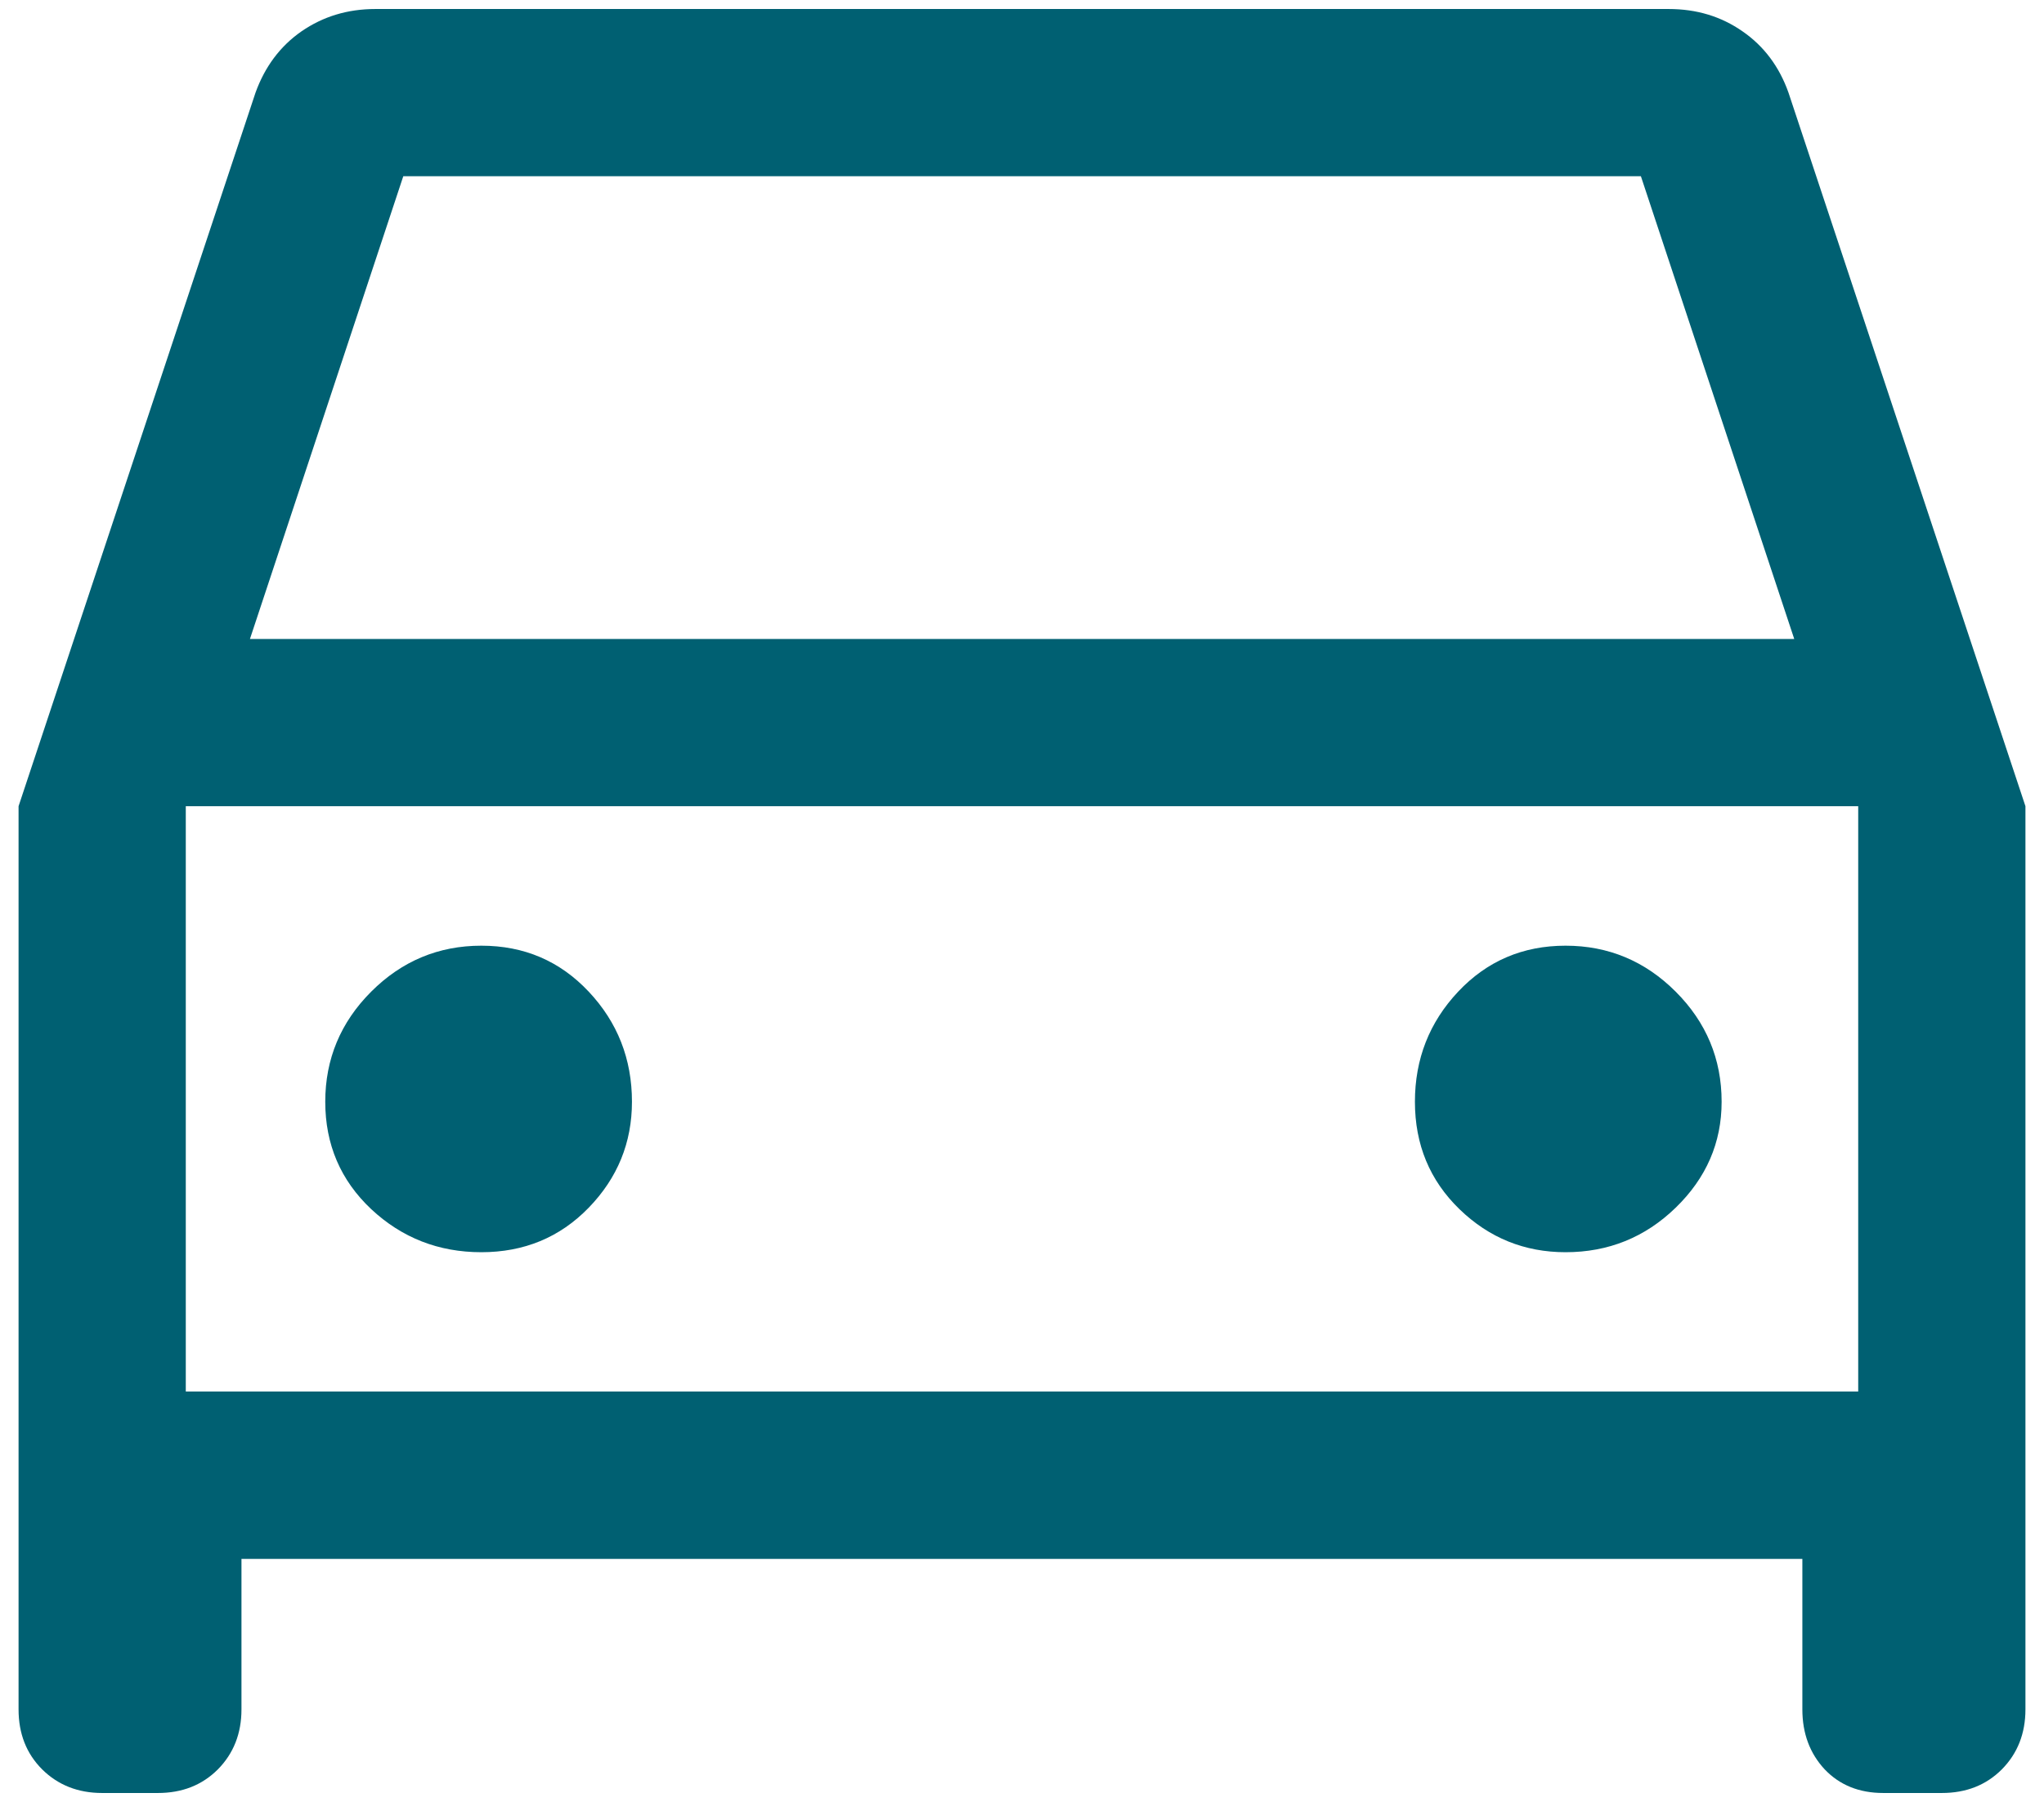 <?xml version="1.0" encoding="utf-8"?>
<!-- Generator: Adobe Illustrator 27.1.1, SVG Export Plug-In . SVG Version: 6.00 Build 0)  -->
<svg version="1.1" xmlns="http://www.w3.org/2000/svg" xmlns:xlink="http://www.w3.org/1999/xlink" x="0px" y="0px"
	 viewBox="0 0 113.43 100" style="enable-background:new 0 0 113.43 100;" xml:space="preserve">
<style type="text/css">
	.st0{display:none;}
	.st1{display:inline;fill:#231F20;stroke:#231F20;stroke-miterlimit:10;}
	.st2{fill:#006072;}
</style>
<g id="Layer_1" class="st0">
	<rect x="-774.51" y="-34.77" class="st1" width="1000" height="1000"/>
</g>
<g id="Layer_2">
	<path class="st2" d="M-682.19,89.63l-7.94-7.44c-9.26-8.35-16.79-15.44-22.58-21.27c-5.79-5.83-10.34-10.98-13.65-15.44
		c-3.31-4.47-5.56-8.54-6.76-12.22s-1.8-7.55-1.8-11.6c0-8.44,2.79-15.55,8.37-21.34s12.51-8.68,20.78-8.68
		c4.63,0,8.93,0.97,12.9,2.92c3.97,1.94,7.53,4.86,10.67,8.75c3.64-4.05,7.36-7.01,11.16-8.87s7.94-2.79,12.41-2.79
		c7.28,0,13.54,2.48,18.79,7.44s8.46,11.08,9.61,18.36h-12.03c-0.66-3.8-2.38-7.09-5.15-9.86s-6.51-4.16-11.23-4.16
		c-3.72,0-7.42,1.24-11.1,3.72s-6.1,5.95-7.26,10.42h-10.3c-1.24-4.38-3.64-7.84-7.19-10.36c-3.56-2.52-7.32-3.78-11.29-3.78
		c-5.21,0-9.41,1.74-12.59,5.21s-4.78,7.82-4.78,13.03c0,3.31,0.62,6.49,1.86,9.55c1.24,3.06,3.41,6.53,6.51,10.42
		s7.3,8.39,12.59,13.52c5.29,5.13,11.95,11.5,19.97,19.1c2.15-2.07,3.87-3.68,5.15-4.84c1.28-1.16,2.92-2.56,4.9-4.22l1.3,1.3
		l2.79,2.79c0.99,0.99,1.92,1.9,2.79,2.73l1.3,1.24c-1.98,1.82-3.7,3.37-5.15,4.65s-3.37,3.04-5.77,5.27L-682.19,89.63z
		 M-651.92,67.8V51.67h-16.13V40.01h16.13V23.88h11.66v16.13h16.13v11.66h-16.13V67.8H-651.92z"/>
	<path class="st2" d="M-534.61,37.34l10.48-17.28l-6.91-11.59c-1.04-1.49-2.43-2.23-4.18-2.23s-3.07,0.74-3.96,2.23l-11.59,19.29
		L-534.61,37.34z M-489.01,69.45l-10.48-17.5l16.39-9.36l7.58,12.6c0.82,1.41,1.24,2.94,1.28,4.57c0.04,1.64-0.28,3.16-0.95,4.57
		c-0.82,1.64-1.99,2.9-3.51,3.79s-3.18,1.34-4.96,1.34L-489.01,69.45z M-502.61,102.45l-18.84-18.84l18.84-18.84v9.36h22.41
		l-6.8,13.71c-0.89,1.64-2.08,2.9-3.57,3.79c-1.49,0.89-3.12,1.34-4.91,1.34h-7.14V102.45z M-548.21,92.97
		c-1.56,0-2.99-0.39-4.29-1.17c-1.3-0.78-2.25-1.88-2.84-3.29c-0.67-1.26-0.98-2.56-0.95-3.9c0.04-1.34,0.43-2.64,1.17-3.9
		l4.01-6.58h20.29v18.84H-548.21z M-559.92,79.6l-7.58-15.27c-0.82-1.41-1.19-2.92-1.11-4.52c0.07-1.6,0.56-3.14,1.45-4.63l1.9-3.23
		l-8.03-4.79l25.75-6.47l6.47,25.98l-8.03-5.02L-559.92,79.6z M-496.26,39.24l-25.75-6.47l8.14-4.79L-528.7,3.45h16.72
		c1.64,0,3.16,0.43,4.57,1.28c1.41,0.85,2.56,1.95,3.46,3.29l6.13,10.26l8.14-5.02L-496.26,39.24z"/>
	<path class="st2" d="M-578.69,361.19l-5.83-4.29l22.38-35.71l14.29,16.67l18.93-30.71l12.98,19.29c-1.27,0.16-2.5,0.42-3.69,0.77
		c-1.19,0.36-2.38,0.77-3.57,1.25l-5.36-8.21l-18.21,29.64l-14.4-16.79L-578.69,361.19z M-484.88,386.07l-15.95-15.95
		c-1.67,1.19-3.47,2.1-5.42,2.74c-1.94,0.63-3.95,0.95-6.01,0.95c-5.63,0-10.42-1.96-14.35-5.89c-3.93-3.93-5.89-8.71-5.89-14.35
		s1.96-10.42,5.89-14.35c3.93-3.93,8.71-5.89,14.35-5.89c5.63,0,10.42,1.96,14.35,5.89c3.93,3.93,5.89,8.71,5.89,14.35
		c0,2.06-0.34,4.07-1.01,6.01c-0.67,1.94-1.57,3.79-2.68,5.54l15.95,15.83L-484.88,386.07z M-512.26,366.66
		c3.65,0,6.75-1.27,9.29-3.81c2.54-2.54,3.81-5.63,3.81-9.29c0-3.65-1.27-6.75-3.81-9.29c-2.54-2.54-5.63-3.81-9.29-3.81
		c-3.65,0-6.75,1.27-9.29,3.81c-2.54,2.54-3.81,5.63-3.81,9.29s1.27,6.75,3.81,9.29C-519.01,365.39-515.91,366.66-512.26,366.66z
		 M-503.45,327.62c-1.19-0.48-2.42-0.79-3.69-0.95s-2.58-0.32-3.93-0.48l25.48-40.12l5.83,4.29L-503.45,327.62z"/>
	<path class="st2" d="M-426.04,372.07v-42.38h7.5v42.38H-426.04z M-395.79,372.07v-42.38h7.5v42.38H-395.79z M-442.54,387.07v-7.5
		h100v7.5H-442.54z M-366.54,372.07v-42.38h7.5v42.38H-366.54z M-442.54,322.19v-6.62l50-28.5l50,28.5v6.62H-442.54z
		 M-425.79,314.69h66.5H-425.79z M-425.79,314.69h66.5l-33.25-19L-425.79,314.69z"/>
	<path class="st2" d="M-280.61,388.55c-3.67,0-6.77-1.27-9.31-3.81c-2.54-2.54-3.81-5.65-3.81-9.31V359.8h15.88v-71.25l7.5,7.5
		l7.5-7.5l7.38,7.5l7.5-7.5l7.5,7.5l7.5-7.5l7.5,7.5l7.5-7.5l7.5,7.5l7.5-7.5v86.88c0,3.67-1.27,6.77-3.81,9.31
		c-2.54,2.54-5.65,3.81-9.31,3.81H-280.61z M-216.11,381.05c1.67,0,3.02-0.52,4.06-1.56c1.04-1.04,1.56-2.4,1.56-4.06v-74.38h-59.88
		v58.75h48.62v15.62c0,1.67,0.52,3.02,1.56,4.06C-219.13,380.53-217.78,381.05-216.11,381.05z M-263.74,320.8v-7.5h30v7.5H-263.74z
		 M-263.74,337.55v-7.5h30v7.5H-263.74z M-222.11,320.8c-1,0-1.88-0.38-2.62-1.12c-0.75-0.75-1.12-1.62-1.12-2.62
		s0.38-1.88,1.12-2.62c0.75-0.75,1.63-1.13,2.62-1.12c1,0,1.88,0.38,2.62,1.12c0.75,0.75,1.12,1.62,1.12,2.62s-0.37,1.88-1.12,2.62
		C-220.24,320.43-221.11,320.8-222.11,320.8z M-222.11,336.93c-1,0-1.88-0.38-2.62-1.12s-1.12-1.62-1.12-2.62s0.38-1.88,1.12-2.62
		c0.75-0.75,1.63-1.13,2.62-1.13c1,0,1.88,0.38,2.62,1.13c0.75,0.75,1.12,1.62,1.12,2.62c0,1-0.37,1.88-1.12,2.62
		C-220.24,336.55-221.11,336.93-222.11,336.93z M-280.74,381.05h51.5V367.3h-57v8.12c0,1.67,0.52,3.02,1.56,4.06
		C-283.63,380.53-282.32,381.05-280.74,381.05z M-286.24,381.05V367.3V381.05z"/>
	<path class="st2" d="M-140.32,379.23v-24.87h27.97v24.87v-24.87h-27.97V379.23z M-159.87,386.65v-48.26l33.54-24.01l33.41,24.01
		v10.77c-1.49,1.16-2.85,2.43-4.08,3.84c-1.24,1.4-2.35,2.93-3.34,4.58v-15.35l-25.99-18.69l-26.11,18.69v37h12.13v-24.87h27.97
		v24.87h8.17c0.25,1.32,0.58,2.6,0.99,3.84c0.41,1.24,0.91,2.43,1.49,3.59h-18.07v-24.87h-13.12v24.87H-159.87z M-50.97,297.55
		v55.81c-1.07-1.24-2.23-2.37-3.47-3.4c-1.24-1.03-2.56-2-3.96-2.91v-42.08h-48.88v13.86l-7.43-5.2v-16.09H-50.97z M-78.57,324.41
		h7.43v-7.42h-7.43V324.41z M-74.12,396.55c-6.44,0-11.92-2.29-16.46-6.87s-6.81-10-6.81-16.27c0-6.43,2.27-11.94,6.81-16.52
		c4.54-4.58,10.02-6.87,16.46-6.87c6.35,0,11.82,2.29,16.4,6.87c4.58,4.58,6.87,10.09,6.87,16.52c0,6.27-2.29,11.69-6.87,16.27
		C-62.3,394.26-67.76,396.55-74.12,396.55z M-75.97,389.13h4.08v-13.61h13.61v-4.08h-13.61v-13.61h-4.08v13.61h-13.61v4.08h13.61
		V389.13z"/>
	<path class="st2" d="M13.71,351.63v12.75h84.15v-12.75H13.71z M13.71,297.55h84.15c2.06,0,3.82,0.72,5.26,2.17s2.17,3.2,2.17,5.26
		v59.4c0,2.06-0.72,3.82-2.17,5.26c-1.44,1.44-3.2,2.17-5.26,2.17H73.86v24.75l-18.07-9.16l-18.07,9.16V371.8H13.71
		c-2.06,0-3.82-0.72-5.26-2.17c-1.44-1.44-2.17-3.2-2.17-5.26v-59.4c0-2.06,0.72-3.82,2.17-5.26S11.65,297.55,13.71,297.55z
		 M13.71,338.27h84.15v-33.29H13.71V338.27z M13.71,364.38v-59.4V364.38z"/>
	<path class="st2" d="M-281.4,87.55l-8.32-28.91c-0.3-0.9-0.24-1.78,0.17-2.64c0.41-0.86,1.07-1.44,1.97-1.74l6.64-2.25V26.8
		c0-1.87,0.66-3.45,1.97-4.73s2.91-1.95,4.78-2.02h16.88V6.55h24.75v13.5h16.88c1.88,0,3.47,0.66,4.78,1.97
		c1.31,1.31,1.97,2.91,1.97,4.78v25.31l6.75,2.14c0.82,0.3,1.44,0.86,1.86,1.69c0.41,0.82,0.47,1.69,0.17,2.59l-8.33,29.02
		c-3.6-0.38-6.96-1.46-10.07-3.26c-3.11-1.8-5.87-3.94-8.27-6.41c-2.4,2.7-5.12,4.99-8.16,6.86c-3.04,1.88-6.36,2.81-9.96,2.81
		s-6.92-0.94-9.96-2.81c-3.04-1.88-5.76-4.16-8.16-6.86c-2.4,2.48-5.16,4.61-8.27,6.41C-274.44,86.09-277.8,87.17-281.4,87.55z
		 M-289.95,105.55V98.8h9c3.15,0,6.26-0.49,9.34-1.46c3.08-0.97,5.96-2.36,8.66-4.16c2.7,1.8,5.59,3.15,8.66,4.05
		c3.07,0.9,6.19,1.35,9.34,1.35s6.26-0.45,9.34-1.35s5.96-2.25,8.66-4.05c2.7,1.8,5.59,3.19,8.66,4.16
		c3.08,0.98,6.19,1.46,9.34,1.46h9v6.75h-9c-3.07,0-6.11-0.39-9.11-1.18c-3-0.79-5.96-1.93-8.89-3.43c-2.93,1.5-5.93,2.64-9,3.43
		c-3.07,0.79-6.07,1.18-9,1.18s-5.93-0.39-9-1.18c-3.08-0.79-6.08-1.93-9-3.43c-2.92,1.5-5.89,2.64-8.89,3.43
		c-3,0.79-6.04,1.18-9.11,1.18H-289.95z M-274.2,49.86l29.25-9.45l29.25,9.56V26.8h-58.5V49.86z M-244.95,80.8
		c3.82,0,7.24-1.54,10.24-4.61c3-3.08,5.59-5.93,7.76-8.55c1.88,2.25,3.96,4.44,6.24,6.58c2.29,2.14,4.78,3.99,7.48,5.57l5.74-20.14
		l-37.46-12.15l-37.58,12.15l5.85,19.91c2.62-1.43,5.12-3.21,7.48-5.34c2.36-2.14,4.44-4.33,6.24-6.58c2.25,2.7,4.84,5.57,7.76,8.61
		C-252.26,79.28-248.85,80.8-244.95,80.8z"/>
	<path class="st2" d="M-78.74,61.75c2.29,0,4.33-0.89,6.12-2.68c1.79-1.79,2.68-3.87,2.68-6.26c0-2.29-0.89-4.31-2.68-6.05
		c-1.79-1.74-3.83-2.61-6.12-2.61c-2.29,0-4.33,0.87-6.12,2.61c-1.79,1.74-2.68,3.76-2.68,6.05c0,2.38,0.89,4.47,2.68,6.26
		C-83.08,60.86-81.04,61.75-78.74,61.75z M-143.64,86.91v7.29V11.7V86.91z M-143.64,102.45c-2.11,0-4.01-0.82-5.71-2.48
		c-1.7-1.65-2.54-3.57-2.54-5.77V11.7c0-2.11,0.85-4.01,2.54-5.71c1.7-1.7,3.6-2.54,5.71-2.54h82.5c2.2,0,4.12,0.85,5.77,2.54
		c1.65,1.7,2.48,3.6,2.48,5.71v18.42h-8.25V11.7h-82.5v82.5h82.5V75.91h8.25V94.2c0,2.2-0.82,4.12-2.48,5.77
		c-1.65,1.65-3.57,2.48-5.77,2.48H-143.64z M-94.42,78.66c-3.12,0-5.59-0.92-7.43-2.75c-1.83-1.83-2.75-4.26-2.75-7.29V37.41
		c0-3.12,0.92-5.57,2.75-7.36c1.83-1.79,4.31-2.68,7.43-2.68h37.13c3.12,0,5.59,0.89,7.43,2.68c1.83,1.79,2.75,4.24,2.75,7.36v31.21
		c0,3.03-0.92,5.45-2.75,7.29c-1.83,1.83-4.31,2.75-7.43,2.75L-94.42,78.66z M-55.37,70.41V35.63h-40.97v34.79L-55.37,70.41z"/>
	<path class="st2" d="M-378.89,102.47c-6.06,0-11.74-1.15-17.04-3.45c-5.3-2.3-9.92-5.43-13.87-9.38
		c-3.95-3.95-7.08-8.58-9.38-13.87c-2.3-5.3-3.45-10.97-3.45-17.04s1.15-11.74,3.45-17.04s5.43-9.92,9.38-13.87
		c3.95-3.95,8.58-7.08,13.87-9.38s10.97-3.45,17.04-3.45V3.47l18.42,18.42l-18.42,18.42V28.8c-8.29,0-15.35,2.92-21.18,8.75
		c-5.83,5.83-8.75,12.89-8.75,21.18c0,5.07,1.17,9.77,3.51,14.1c2.34,4.34,5.47,7.85,9.38,10.53c1.23-2.15,3.05-3.97,5.47-5.47
		c2.42-1.5,5.2-2.44,8.35-2.82c-0.23-1.61-0.54-3.22-0.92-4.83c-0.38-1.61-0.84-3.11-1.38-4.49c-0.84,0.69-1.77,1.23-2.76,1.61
		c-1,0.38-2.07,0.58-3.22,0.58c-2.53,0-4.7-0.9-6.5-2.71c-1.8-1.8-2.71-3.97-2.71-6.5v-4.6c0-1.3-0.21-2.53-0.63-3.68
		c-0.42-1.15-0.98-2.23-1.67-3.22c3.84-0.08,7.25,0.27,10.25,1.04c2.61,0.69,4.99,1.82,7.14,3.4c2.15,1.57,3.26,3.93,3.34,7.08
		c0,0.69-0.06,1.32-0.17,1.9c-0.12,0.58-0.33,1.17-0.63,1.78c-1-0.77-2-1.46-2.99-2.07c-1-0.61-2.03-1.15-3.11-1.61
		c1.3,1,2.8,2.53,4.49,4.6c1.69,2.07,3.26,4.53,4.72,7.37c1.53-3.76,3.45-7.46,5.76-11.11s4.99-7,8.06-10.07
		c-1.77,1.23-3.45,2.53-5.07,3.91c-1.61,1.38-3.18,2.84-4.72,4.37c-0.54-0.84-0.96-1.78-1.27-2.82c-0.31-1.04-0.46-2.09-0.46-3.17
		c0-3.22,1.11-5.95,3.34-8.17c2.23-2.23,4.95-3.34,8.17-3.34h4.6c1.77,0,3.22-0.23,4.37-0.69c1.15-0.46,2.11-1,2.88-1.61
		c0.84-0.69,1.5-1.46,1.96-2.3c0.31,5.14,0.04,9.75-0.81,13.81c-0.69,3.45-2,6.62-3.91,9.5s-4.95,4.32-9.09,4.32
		c-1.15,0-2.24-0.15-3.28-0.46c-1.04-0.31-1.98-0.73-2.82-1.27c-0.54,1.46-1.15,3.4-1.84,5.81c-0.69,2.42-1.23,5.01-1.61,7.77
		c2.92,0.54,5.49,1.53,7.71,2.99c2.23,1.46,3.91,3.18,5.07,5.18c3.91-2.69,7.04-6.18,9.38-10.48c2.34-4.3,3.51-9.02,3.51-14.16
		h13.81c0,6.06-1.15,11.74-3.45,17.04c-2.3,5.3-5.43,9.92-9.38,13.87c-3.95,3.95-8.58,7.08-13.87,9.38
		C-367.15,101.32-372.82,102.47-378.89,102.47z"/>
	<path class="st2" d="M13.4,86.51v8.35c0,1.34-0.44,2.45-1.31,3.33c-0.88,0.88-1.99,1.31-3.33,1.31H5.67
		c-1.34,0-2.45-0.44-3.33-1.31c-0.88-0.88-1.31-1.99-1.31-3.33V44.74l13.15-39.6c0.52-1.44,1.37-2.58,2.55-3.4
		c1.19-0.82,2.55-1.24,4.1-1.24H92.6c1.55,0,2.91,0.41,4.1,1.24c1.19,0.82,2.04,1.96,2.55,3.4l13.15,39.6v50.12
		c0,1.34-0.44,2.45-1.31,3.33c-0.88,0.88-1.99,1.31-3.33,1.31h-3.25c-1.34,0-2.42-0.44-3.25-1.31c-0.82-0.88-1.24-1.99-1.24-3.33
		v-8.35H13.4z M13.87,35.46h85.7L91.06,9.78H22.38L13.87,35.46z M10.31,44.74v32.48V44.74z M26.71,69.49c2.37,0,4.36-0.82,5.96-2.47
		c1.6-1.65,2.4-3.61,2.4-5.88c0-2.37-0.8-4.41-2.4-6.11c-1.6-1.7-3.58-2.55-5.96-2.55c-2.37,0-4.41,0.85-6.11,2.55
		c-1.7,1.7-2.55,3.74-2.55,6.11c0,2.37,0.85,4.36,2.55,5.96C22.3,68.69,24.34,69.49,26.71,69.49z M86.88,69.49
		c2.37,0,4.41-0.82,6.11-2.47c1.7-1.65,2.55-3.61,2.55-5.88c0-2.37-0.85-4.41-2.55-6.11c-1.7-1.7-3.74-2.55-6.11-2.55
		c-2.37,0-4.36,0.85-5.96,2.55c-1.6,1.7-2.4,3.74-2.4,6.11c0,2.37,0.82,4.36,2.47,5.96S84.61,69.49,86.88,69.49z M10.31,77.22h92.81
		V44.74H10.31V77.22z"/>
	<path class="st2" d="M15.02,240.55v-46.59H-2.45l58.24-52.41l29.12,25.77v-17.03h11.65v27.81l17.47,15.87H96.55v46.59H63.07V205.6
		H48.51v34.94H15.02z M23.76,231.81h16.01v-34.94H71.8v34.94h16.01v-49.65l-32.03-29.12l-32.03,29.12V231.81z M39.77,196.87H71.8
		H39.77z M43.41,180.85h24.75c0-3.2-1.24-5.85-3.71-7.93c-2.47-2.09-5.36-3.13-8.66-3.13s-6.19,1.04-8.66,3.13
		C44.65,175.01,43.41,177.65,43.41,180.85z"/>
	<path class="st2" d="M-247.61,245.26l-39.88-21.86v-33l-20.49-11.14l60.36-33l60.64,33v43.59h-8.25v-38.78l-12.51,6.33v33
		L-247.61,245.26z M-247.61,202.91l43.31-23.65l-43.31-23.24l-43.04,23.24L-247.61,202.91z M-247.61,235.91l31.62-17.46v-23.1
		l-31.62,16.91l-31.62-17.19v23.38L-247.61,235.91z"/>
	<path class="st2" d="M-441.18,246.16v-8.79c3.3-0.27,5.93-1.24,7.9-2.88s5.06-2.47,9.27-2.47c4.21,0,7.64,0.98,10.3,2.95
		c2.65,1.97,5.72,2.95,9.2,2.95c3.48,0,6.34-0.98,8.58-2.95c2.24-1.97,5.47-2.95,9.68-2.95s7.64,0.98,10.3,2.95
		c2.65,1.97,5.72,2.95,9.2,2.95c3.48,0,6.36-0.98,8.65-2.95c2.29-1.97,5.54-2.95,9.75-2.95s7.28,0.82,9.2,2.47s4.53,2.61,7.83,2.88
		v8.79c-3.2-0.27-5.97-1.3-8.31-3.09c-2.33-1.79-5.24-2.68-8.72-2.68c-3.48,0-6.45,0.96-8.93,2.88c-2.47,1.92-5.63,2.88-9.47,2.88
		c-3.84,0-7.19-0.96-10.02-2.88c-2.84-1.92-6-2.88-9.47-2.88s-6.52,0.96-9.13,2.88c-2.61,1.92-5.84,2.88-9.68,2.88
		s-7.09-0.96-9.75-2.88c-2.65-1.92-5.72-2.88-9.2-2.88c-3.48,0-6.41,0.89-8.79,2.68C-435.19,244.86-437.98,245.89-441.18,246.16z
		 M-441.18,220.35v-8.24c3.3-0.27,5.93-1.21,7.9-2.81s5.06-2.4,9.27-2.4s7.55,0.87,10.02,2.61c2.47,1.74,5.45,2.61,8.93,2.61
		c3.48,0,6.43-0.87,8.86-2.61c2.43-1.74,5.74-2.61,9.95-2.61s7.55,0.87,10.02,2.61c2.47,1.74,5.45,2.61,8.93,2.61
		c3.48,0,6.45-0.87,8.93-2.61c2.47-1.74,5.81-2.61,10.02-2.61s7.28,0.8,9.2,2.4c1.92,1.6,4.53,2.54,7.83,2.81v8.24
		c-3.2-0.27-5.97-1.3-8.31-3.09c-2.33-1.79-5.24-2.68-8.72-2.68c-3.48,0-6.45,0.96-8.93,2.88c-2.47,1.92-5.63,2.88-9.47,2.88
		c-3.84,0-7.19-0.96-10.02-2.88c-2.84-1.92-6-2.88-9.47-2.88s-6.43,0.96-8.86,2.88c-2.43,1.92-5.56,2.88-9.41,2.88
		s-7.19-0.96-10.02-2.88c-2.84-1.92-6-2.88-9.47-2.88c-3.48,0-6.41,0.89-8.79,2.68C-435.19,219.04-437.98,220.07-441.18,220.35z
		 M-412.62,191.79l18.54-18.54l-7.41-7.41c-3.11-3.11-6.27-5.19-9.47-6.25c-3.2-1.05-7.28-1.58-12.22-1.58v-10.85
		c6.59,0,12.01,0.82,16.27,2.47c4.26,1.65,8.4,4.49,12.43,8.51l34.74,34.74c-1.01,0.82-2.17,1.42-3.5,1.79
		c-1.33,0.37-2.68,0.55-4.05,0.55c-3.48,0-6.48-0.96-8.99-2.88c-2.52-1.92-5.84-2.88-9.95-2.88c-4.12,0-7.41,0.96-9.89,2.88
		c-2.47,1.92-5.45,2.88-8.93,2.88c-1.65,0-3.14-0.32-4.46-0.96S-411.89,192.79-412.62,191.79z M-360.45,147.71
		c3.66,0,6.75,1.26,9.27,3.78c2.52,2.52,3.78,5.61,3.78,9.27s-1.26,6.75-3.78,9.27s-5.61,3.78-9.27,3.78
		c-3.66,0-6.75-1.26-9.27-3.78s-3.78-5.61-3.78-9.27c0-3.66,1.26-6.75,3.78-9.27C-367.2,148.97-364.11,147.71-360.45,147.71z"/>
	<path class="st2" d="M-523.13,238.73c0.41,0,0.89-0.1,1.42-0.31c0.54-0.21,0.97-0.47,1.3-0.81l41.76-41.88
		c1.07-1.07,1.88-2.29,2.42-3.66s0.81-2.75,0.81-4.15c0-1.4-0.27-2.81-0.81-4.21c-0.54-1.4-1.34-2.64-2.42-3.72l-22.3-22.3
		c-1.07-1.07-2.31-1.88-3.72-2.42c-1.4-0.54-2.81-0.81-4.21-0.81c-1.4,0-2.79,0.27-4.15,0.81c-1.36,0.54-2.58,1.34-3.66,2.42
		l-2.23,2.23l10.04,10.16c1.07,1.16,2.02,2.5,2.85,4.03c0.83,1.53,1.24,3.2,1.24,5.02c0,3.14-1.22,5.91-3.66,8.3
		s-5.22,3.59-8.36,3.59c-2.07,0-3.78-0.31-5.14-0.93c-1.36-0.62-2.62-1.51-3.78-2.66l-9.05-9.05l-22.43,22.43
		c-0.41,0.41-0.7,0.85-0.87,1.3c-0.17,0.45-0.25,0.93-0.25,1.42c0,1.07,0.35,1.96,1.05,2.66c0.7,0.7,1.59,1.05,2.66,1.05
		c0.5,0,0.97-0.12,1.42-0.37c0.45-0.25,0.85-0.54,1.18-0.87l17.1-17.1l5.2,5.2l-16.97,16.97c-0.41,0.41-0.7,0.87-0.87,1.36
		s-0.25,0.99-0.25,1.49c0,0.99,0.37,1.86,1.12,2.6c0.74,0.74,1.61,1.12,2.6,1.12c0.5,0,0.97-0.1,1.42-0.31s0.85-0.47,1.18-0.81
		l17.1-17.1l5.2,5.2l-16.97,16.97c-0.33,0.33-0.6,0.76-0.81,1.3c-0.21,0.54-0.31,1.05-0.31,1.55c0,0.99,0.37,1.86,1.12,2.6
		c0.74,0.74,1.61,1.12,2.6,1.12c0.5,0,0.95-0.08,1.36-0.25c0.41-0.17,0.83-0.45,1.24-0.87l17.1-17.1l5.2,5.2l-17.1,17.1
		c-0.41,0.41-0.7,0.87-0.87,1.36c-0.17,0.5-0.25,0.95-0.25,1.36c0,1.16,0.33,2.07,0.99,2.73S-524.29,238.73-523.13,238.73z
		 M-523.13,246.16c-2.73,0-5.16-1.01-7.31-3.04c-2.15-2.02-3.43-4.52-3.84-7.5c-2.81-0.41-5.16-1.57-7.06-3.47
		c-1.9-1.9-3.06-4.25-3.47-7.06c-2.81-0.41-5.14-1.59-7-3.53s-2.99-4.27-3.41-7c-3.06-0.41-5.58-1.65-7.56-3.72
		s-2.97-4.54-2.97-7.43c0-1.4,0.27-2.81,0.81-4.21s1.34-2.64,2.42-3.72l27.75-27.75l13.63,13.63c0.66,0.66,1.38,1.18,2.17,1.55
		c0.78,0.37,1.55,0.56,2.29,0.56c1.07,0,2.09-0.47,3.04-1.42c0.95-0.95,1.42-1.96,1.42-3.04c0-0.5-0.14-1.05-0.43-1.67
		s-0.76-1.26-1.42-1.92l-17.72-17.72c-1.07-1.07-2.31-1.88-3.72-2.42c-1.4-0.54-2.81-0.81-4.21-0.81c-1.4,0-2.79,0.27-4.15,0.81
		c-1.36,0.54-2.58,1.34-3.66,2.42l-18.83,18.83c-1.16,1.16-1.96,2.37-2.42,3.66c-0.45,1.28-0.72,2.71-0.81,4.27
		c-0.08,1.65,0.23,3.24,0.93,4.77c0.7,1.53,1.55,2.91,2.54,4.15l-5.33,5.33c-1.65-1.82-2.99-4.01-4.03-6.57s-1.55-5.16-1.55-7.81
		c0-2.48,0.47-4.85,1.42-7.12c0.95-2.27,2.29-4.27,4.03-6.01l18.71-18.71c1.82-1.82,3.88-3.16,6.2-4.03c2.31-0.87,4.67-1.3,7.06-1.3
		c2.4,0,4.73,0.43,7,1.3c2.27,0.87,4.32,2.21,6.13,4.03l2.23,2.23l2.23-2.23c1.82-1.82,3.88-3.16,6.2-4.03
		c2.31-0.87,4.67-1.3,7.06-1.3c2.4,0,4.73,0.43,7,1.3c2.27,0.87,4.32,2.21,6.13,4.03l22.18,22.18c1.82,1.82,3.18,3.88,4.09,6.2
		c0.91,2.31,1.36,4.67,1.36,7.06s-0.45,4.73-1.36,7c-0.91,2.27-2.27,4.32-4.09,6.13l-41.76,41.76c-1.07,1.07-2.29,1.9-3.66,2.48
		S-521.65,246.16-523.13,246.16z"/>
	<path class="st2" d="M-651.61,173.03h8.33v-8.33h-8.33V173.03z M-651.61,196.78h8.33v-8.33h-8.33V196.78z M-651.61,220.39h8.33
		v-8.33h-8.33V220.39z M-659.39,242.89v-8.33h30.42v-83.33h-54.86v15.56l-8.33-5.83v-18.06h71.53v100H-659.39z M-742.86,242.89
		v-54.17l37.64-26.94l37.5,26.94v54.17h-30.14v-27.92h-14.72v27.92H-742.86z M-734.53,234.55h13.61v-27.92h31.39v27.92h13.47v-41.53
		l-29.17-20.97l-29.31,20.97V234.55z M-689.53,234.55v-27.92h-31.39v27.92v-27.92h31.39V234.55z"/>
	<path class="st2" d="M-723.75,386.07c-2,0-3.75-0.75-5.25-2.25s-2.25-3.25-2.25-5.25v-60c0-2,0.75-3.75,2.25-5.25
		s3.25-2.25,5.25-2.25h29.62v-17.5c0-2,0.75-3.75,2.25-5.25s3.25-2.25,5.25-2.25h10.88c2,0,3.75,0.75,5.25,2.25s2.25,3.25,2.25,5.25
		v17.5h29.5c2,0,3.75,0.75,5.25,2.25s2.25,3.25,2.25,5.25v60c0,2-0.75,3.75-2.25,5.25s-3.25,2.25-5.25,2.25H-723.75z
		 M-723.75,378.57h85v-60h-29.5c0,2.33-0.77,4.17-2.31,5.5s-3.48,2-5.81,2h-9.75c-2.25,0-4.15-0.67-5.69-2
		c-1.54-1.33-2.31-3.17-2.31-5.5h-29.62V378.57z M-712.25,365.19h29.88v-1.75c0-1.5-0.38-2.83-1.12-4s-1.71-1.96-2.88-2.38
		c-2.67-0.92-4.75-1.52-6.25-1.81c-1.5-0.29-2.96-0.44-4.38-0.44c-1.58,0-3.27,0.19-5.06,0.56s-3.81,0.94-6.06,1.69
		c-1.25,0.42-2.25,1.21-3,2.38c-0.75,1.17-1.12,2.5-1.12,4V365.19z M-670.25,356.82H-649v-6.25h-21.25V356.82z M-697,350.57
		c1.92,0,3.52-0.67,4.81-2c1.29-1.33,1.94-2.92,1.94-4.75c0-1.92-0.65-3.52-1.94-4.81c-1.29-1.29-2.9-1.94-4.81-1.94
		c-1.83,0-3.42,0.65-4.75,1.94c-1.33,1.29-2,2.9-2,4.81c0,1.83,0.67,3.42,2,4.75C-700.42,349.9-698.83,350.57-697,350.57z
		 M-670.25,342.69H-649v-6.25h-21.25V342.69z M-686.63,318.57h10.88v-25h-10.88V318.57z"/>
	<path class="st2" d="M-77.05,182.06v-7.43c3.4-1.44,6.88-2.53,10.44-3.25c3.56-0.72,7.3-1.08,11.21-1.08
		c2.68,0,5.31,0.21,7.89,0.62c2.58,0.41,5.1,0.93,7.58,1.55v6.81c-2.47-0.93-4.98-1.62-7.5-2.09c-2.53-0.46-5.18-0.7-7.97-0.7
		c-3.92,0-7.68,0.49-11.29,1.47C-70.3,178.94-73.75,180.3-77.05,182.06z M-77.05,216.09v-7.58c3.4-1.44,6.88-2.5,10.44-3.17
		c3.56-0.67,7.3-1.01,11.21-1.01c2.68,0,5.31,0.21,7.89,0.62c2.58,0.41,5.1,0.93,7.58,1.55v6.81c-2.47-0.93-4.98-1.62-7.5-2.09
		c-2.53-0.46-5.18-0.7-7.97-0.7c-3.92,0-7.68,0.46-11.29,1.39C-70.3,212.84-73.75,214.23-77.05,216.09z M-77.05,199.07v-7.43
		c3.4-1.44,6.88-2.53,10.44-3.25c3.56-0.72,7.3-1.08,11.21-1.08c2.68,0,5.31,0.21,7.89,0.62c2.58,0.41,5.1,0.93,7.58,1.55v6.81
		c-2.47-0.93-4.98-1.62-7.5-2.09c-2.53-0.46-5.18-0.7-7.97-0.7c-3.92,0-7.68,0.49-11.29,1.47
		C-70.3,195.95-73.75,197.32-77.05,199.07z M-125.31,224.44c5.57,0,10.96,0.64,16.16,1.93c5.21,1.29,10.34,3.22,15.39,5.8v-66.05
		c-4.64-3.09-9.67-5.49-15.08-7.19c-5.41-1.7-10.91-2.55-16.47-2.55c-3.92,0-7.76,0.49-11.52,1.47c-3.76,0.98-7.55,2.19-11.37,3.64
		v67.13c3.2-1.44,6.83-2.5,10.91-3.17C-133.23,224.78-129.23,224.44-125.31,224.44z M-84.48,232.18c5.16-2.58,10.21-4.51,15.16-5.8
		c4.95-1.29,10.21-1.93,15.78-1.93c3.92,0,7.97,0.31,12.14,0.93s7.76,1.44,10.75,2.47v-66.36c-3.51-1.75-7.22-3.04-11.14-3.87
		c-3.92-0.82-7.84-1.24-11.76-1.24c-5.57,0-10.96,0.85-16.16,2.55c-5.21,1.7-10.13,4.1-14.77,7.19V232.18z M-89.12,246.1
		c-5.26-3.92-10.98-6.94-17.17-9.05c-6.19-2.11-12.53-3.17-19.03-3.17c-3.82,0-7.53,0.46-11.14,1.39c-3.61,0.93-7.22,2.06-10.83,3.4
		c-2.37,1.13-4.67,0.98-6.88-0.46c-2.22-1.44-3.33-3.51-3.33-6.19V160.4c0-1.55,0.36-2.96,1.08-4.25c0.72-1.29,1.8-2.29,3.25-3.02
		c4.33-2.06,8.84-3.58,13.54-4.56c4.69-0.98,9.46-1.47,14.31-1.47c6.5,0,12.81,0.88,18.95,2.63c6.14,1.75,11.89,4.43,17.25,8.04
		c5.26-3.61,10.91-6.29,16.94-8.04c6.03-1.75,12.25-2.63,18.64-2.63c4.85,0,9.59,0.49,14.23,1.47c4.64,0.98,9.13,2.5,13.46,4.56
		c1.44,0.72,2.55,1.73,3.33,3.02s1.16,2.71,1.16,4.25v71.62c0,2.89-1.16,5.08-3.48,6.57c-2.32,1.5-4.61,1.52-6.88,0.08
		c-3.51-1.44-7.06-2.6-10.67-3.48c-3.61-0.88-7.32-1.31-11.14-1.31c-6.5,0-12.74,1.08-18.72,3.25
		C-78.24,239.29-83.86,242.28-89.12,246.1z"/>
</g>
</svg>
